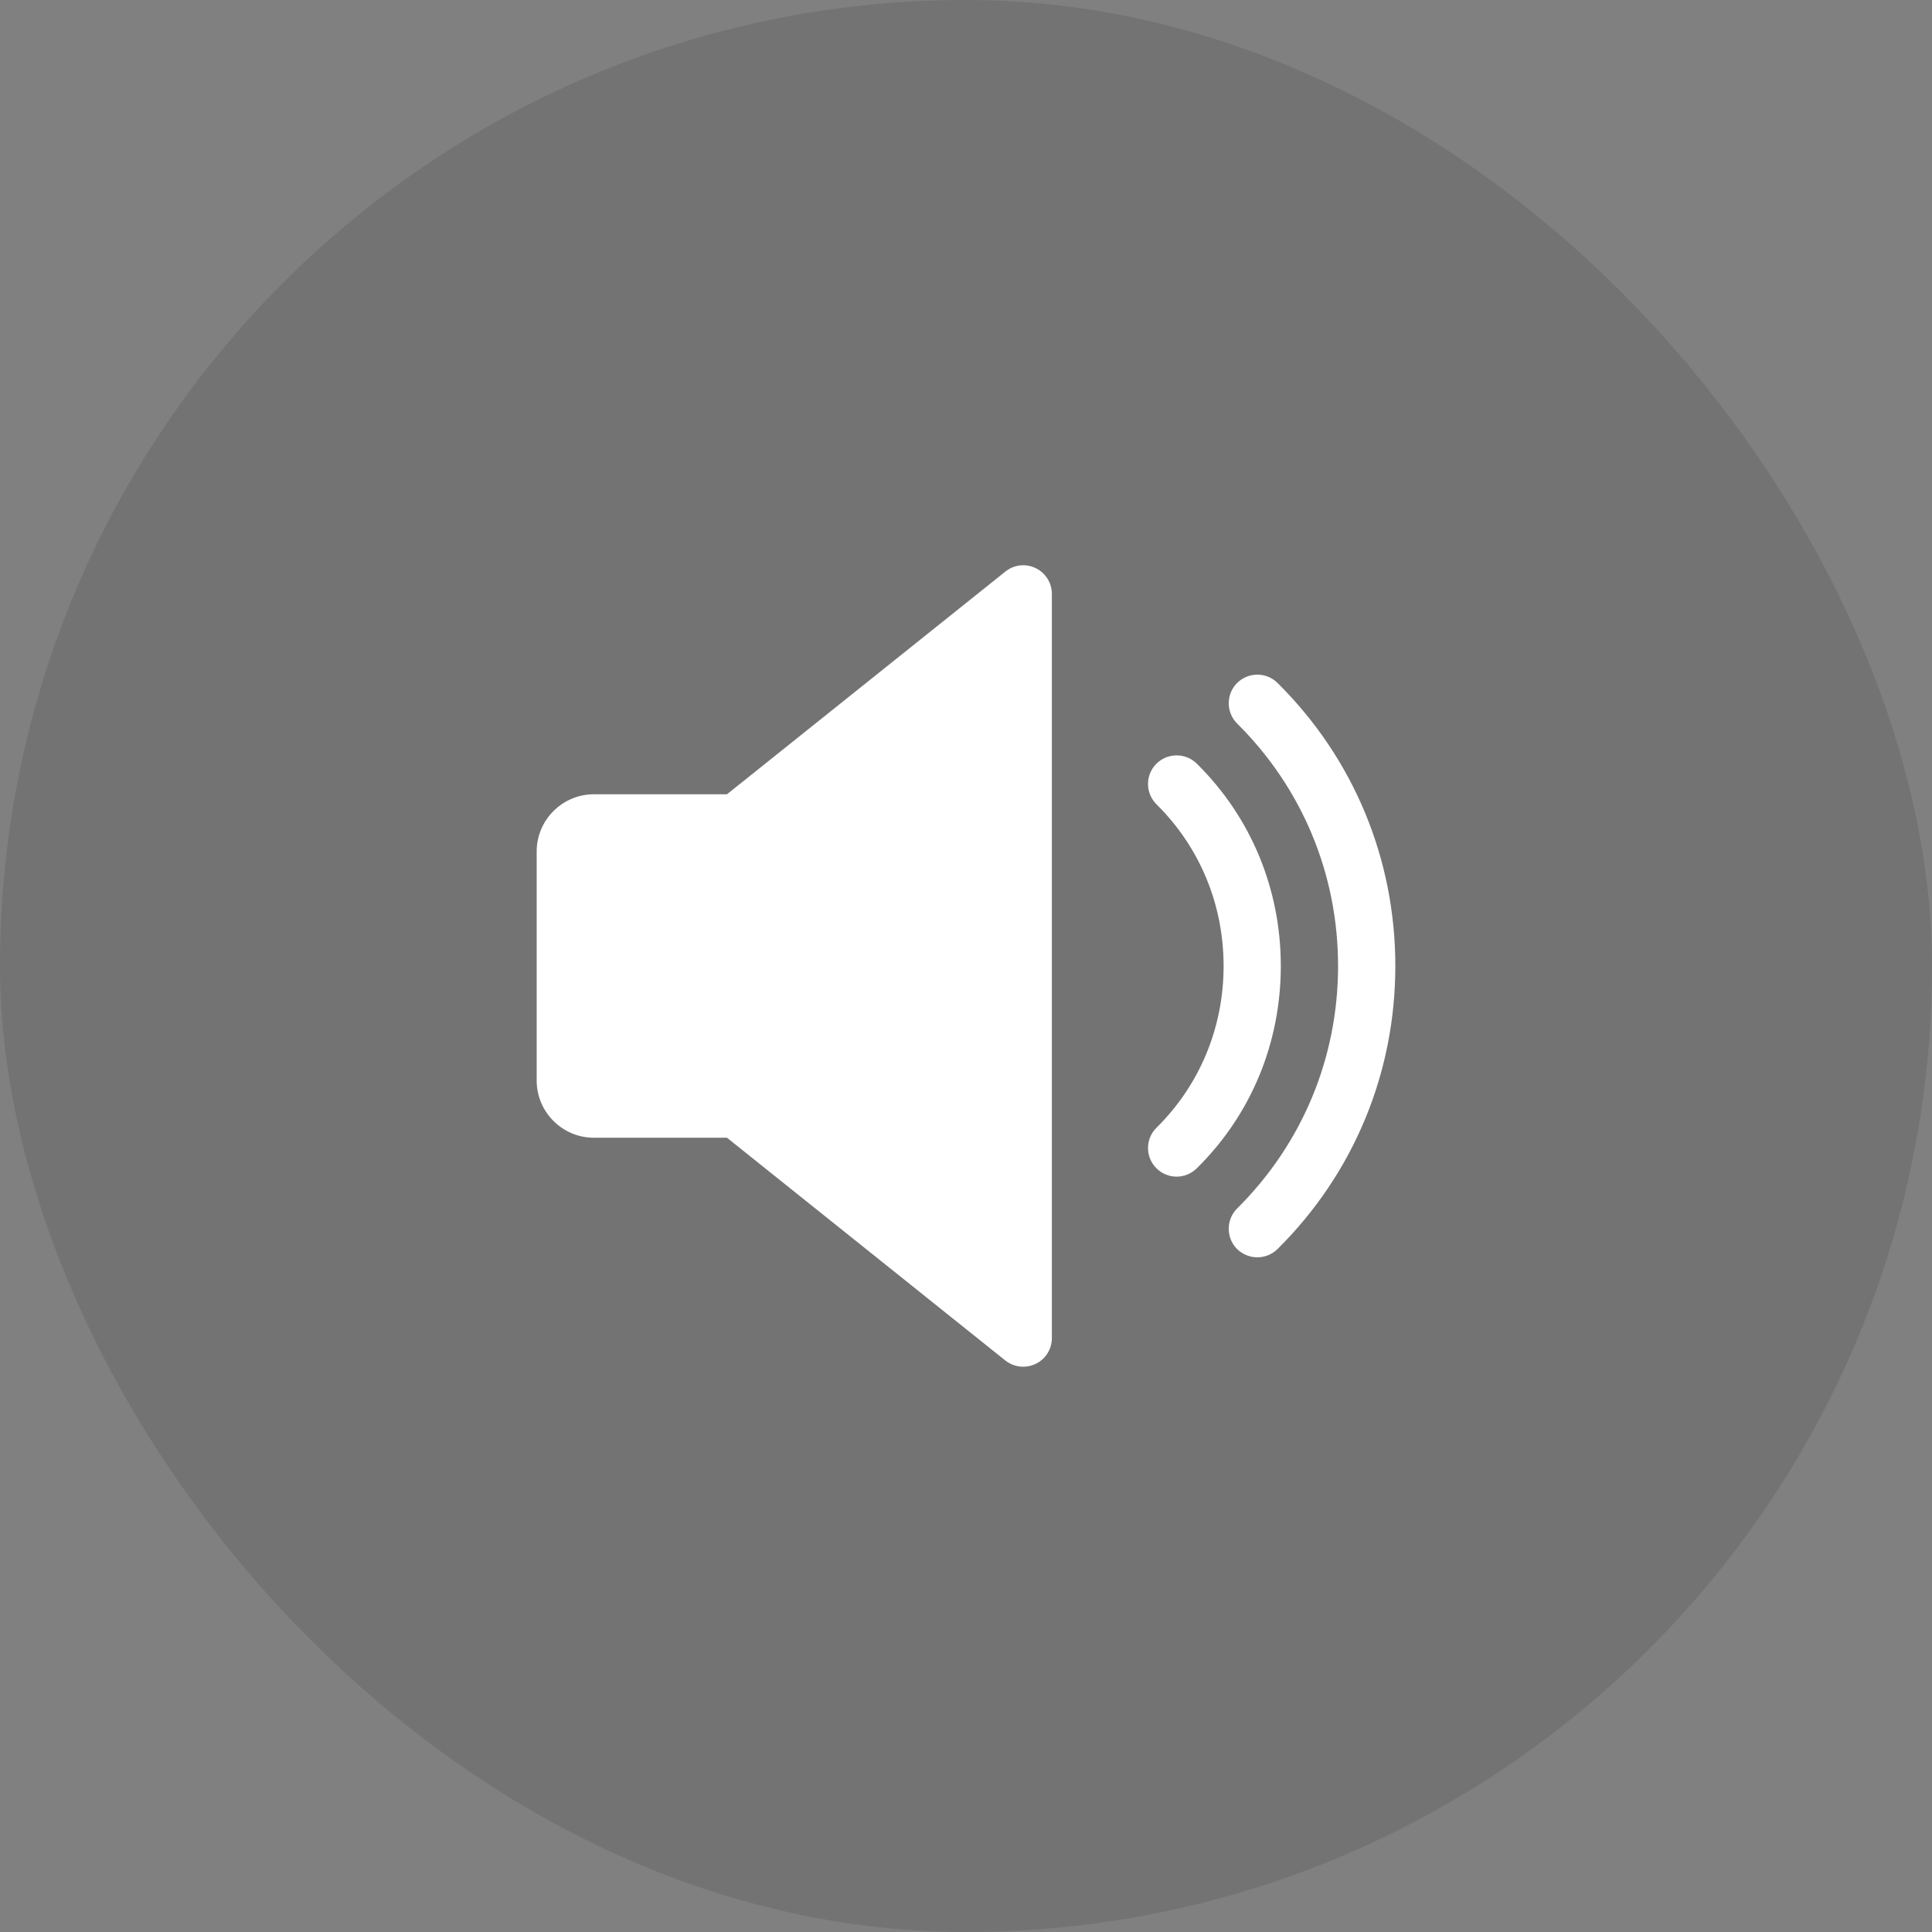<svg width="36" height="36" viewBox="0 0 36 36" fill="none" xmlns="http://www.w3.org/2000/svg">
<rect x="0" y="0" width="36" height="36" fill="#808080" stroke="none"/>
<rect width="36" height="36" rx="18" fill="black" fill-opacity="0.1"/>
<g clip-path="url(#clip0_102_6206)">
<path d="M19.298 10.586C19.113 10.497 18.894 10.521 18.734 10.65L13.546 14.8H11.067C10.479 14.8 10 15.279 10 15.867V20.134C10 20.722 10.479 21.2 11.067 21.2H13.546L18.733 25.351C18.83 25.427 18.948 25.467 19.067 25.467C19.146 25.467 19.224 25.449 19.298 25.414C19.483 25.325 19.6 25.138 19.6 24.934V11.067C19.6 10.862 19.483 10.675 19.298 10.586Z" fill="white"/>
<path d="M22.3 14.229C22.09 14.022 21.752 14.025 21.546 14.233C21.338 14.443 21.341 14.78 21.55 14.988C22.356 15.784 22.8 16.854 22.8 18C22.8 19.147 22.356 20.217 21.55 21.013C21.341 21.218 21.338 21.557 21.546 21.767C21.65 21.872 21.788 21.925 21.924 21.925C22.06 21.925 22.195 21.873 22.3 21.77C23.311 20.775 23.866 19.435 23.866 18C23.866 16.566 23.311 15.226 22.3 14.229Z" fill="white"/>
<path d="M23.805 12.726C23.595 12.518 23.258 12.52 23.049 12.729C22.843 12.938 22.845 13.276 23.053 13.483C24.265 14.685 24.933 16.289 24.933 18C24.933 19.711 24.265 21.314 23.053 22.517C22.845 22.724 22.843 23.063 23.049 23.272C23.155 23.376 23.292 23.428 23.428 23.428C23.564 23.428 23.7 23.377 23.805 23.274C25.221 21.871 26 19.998 26 18C26 16.002 25.221 14.129 23.805 12.726Z" fill="white"/>
</g>
<defs>
<clipPath id="clip0_102_6206">
<rect width="16" height="16" fill="white" transform="translate(10 10)"/>
</clipPath>
</defs>
</svg>
